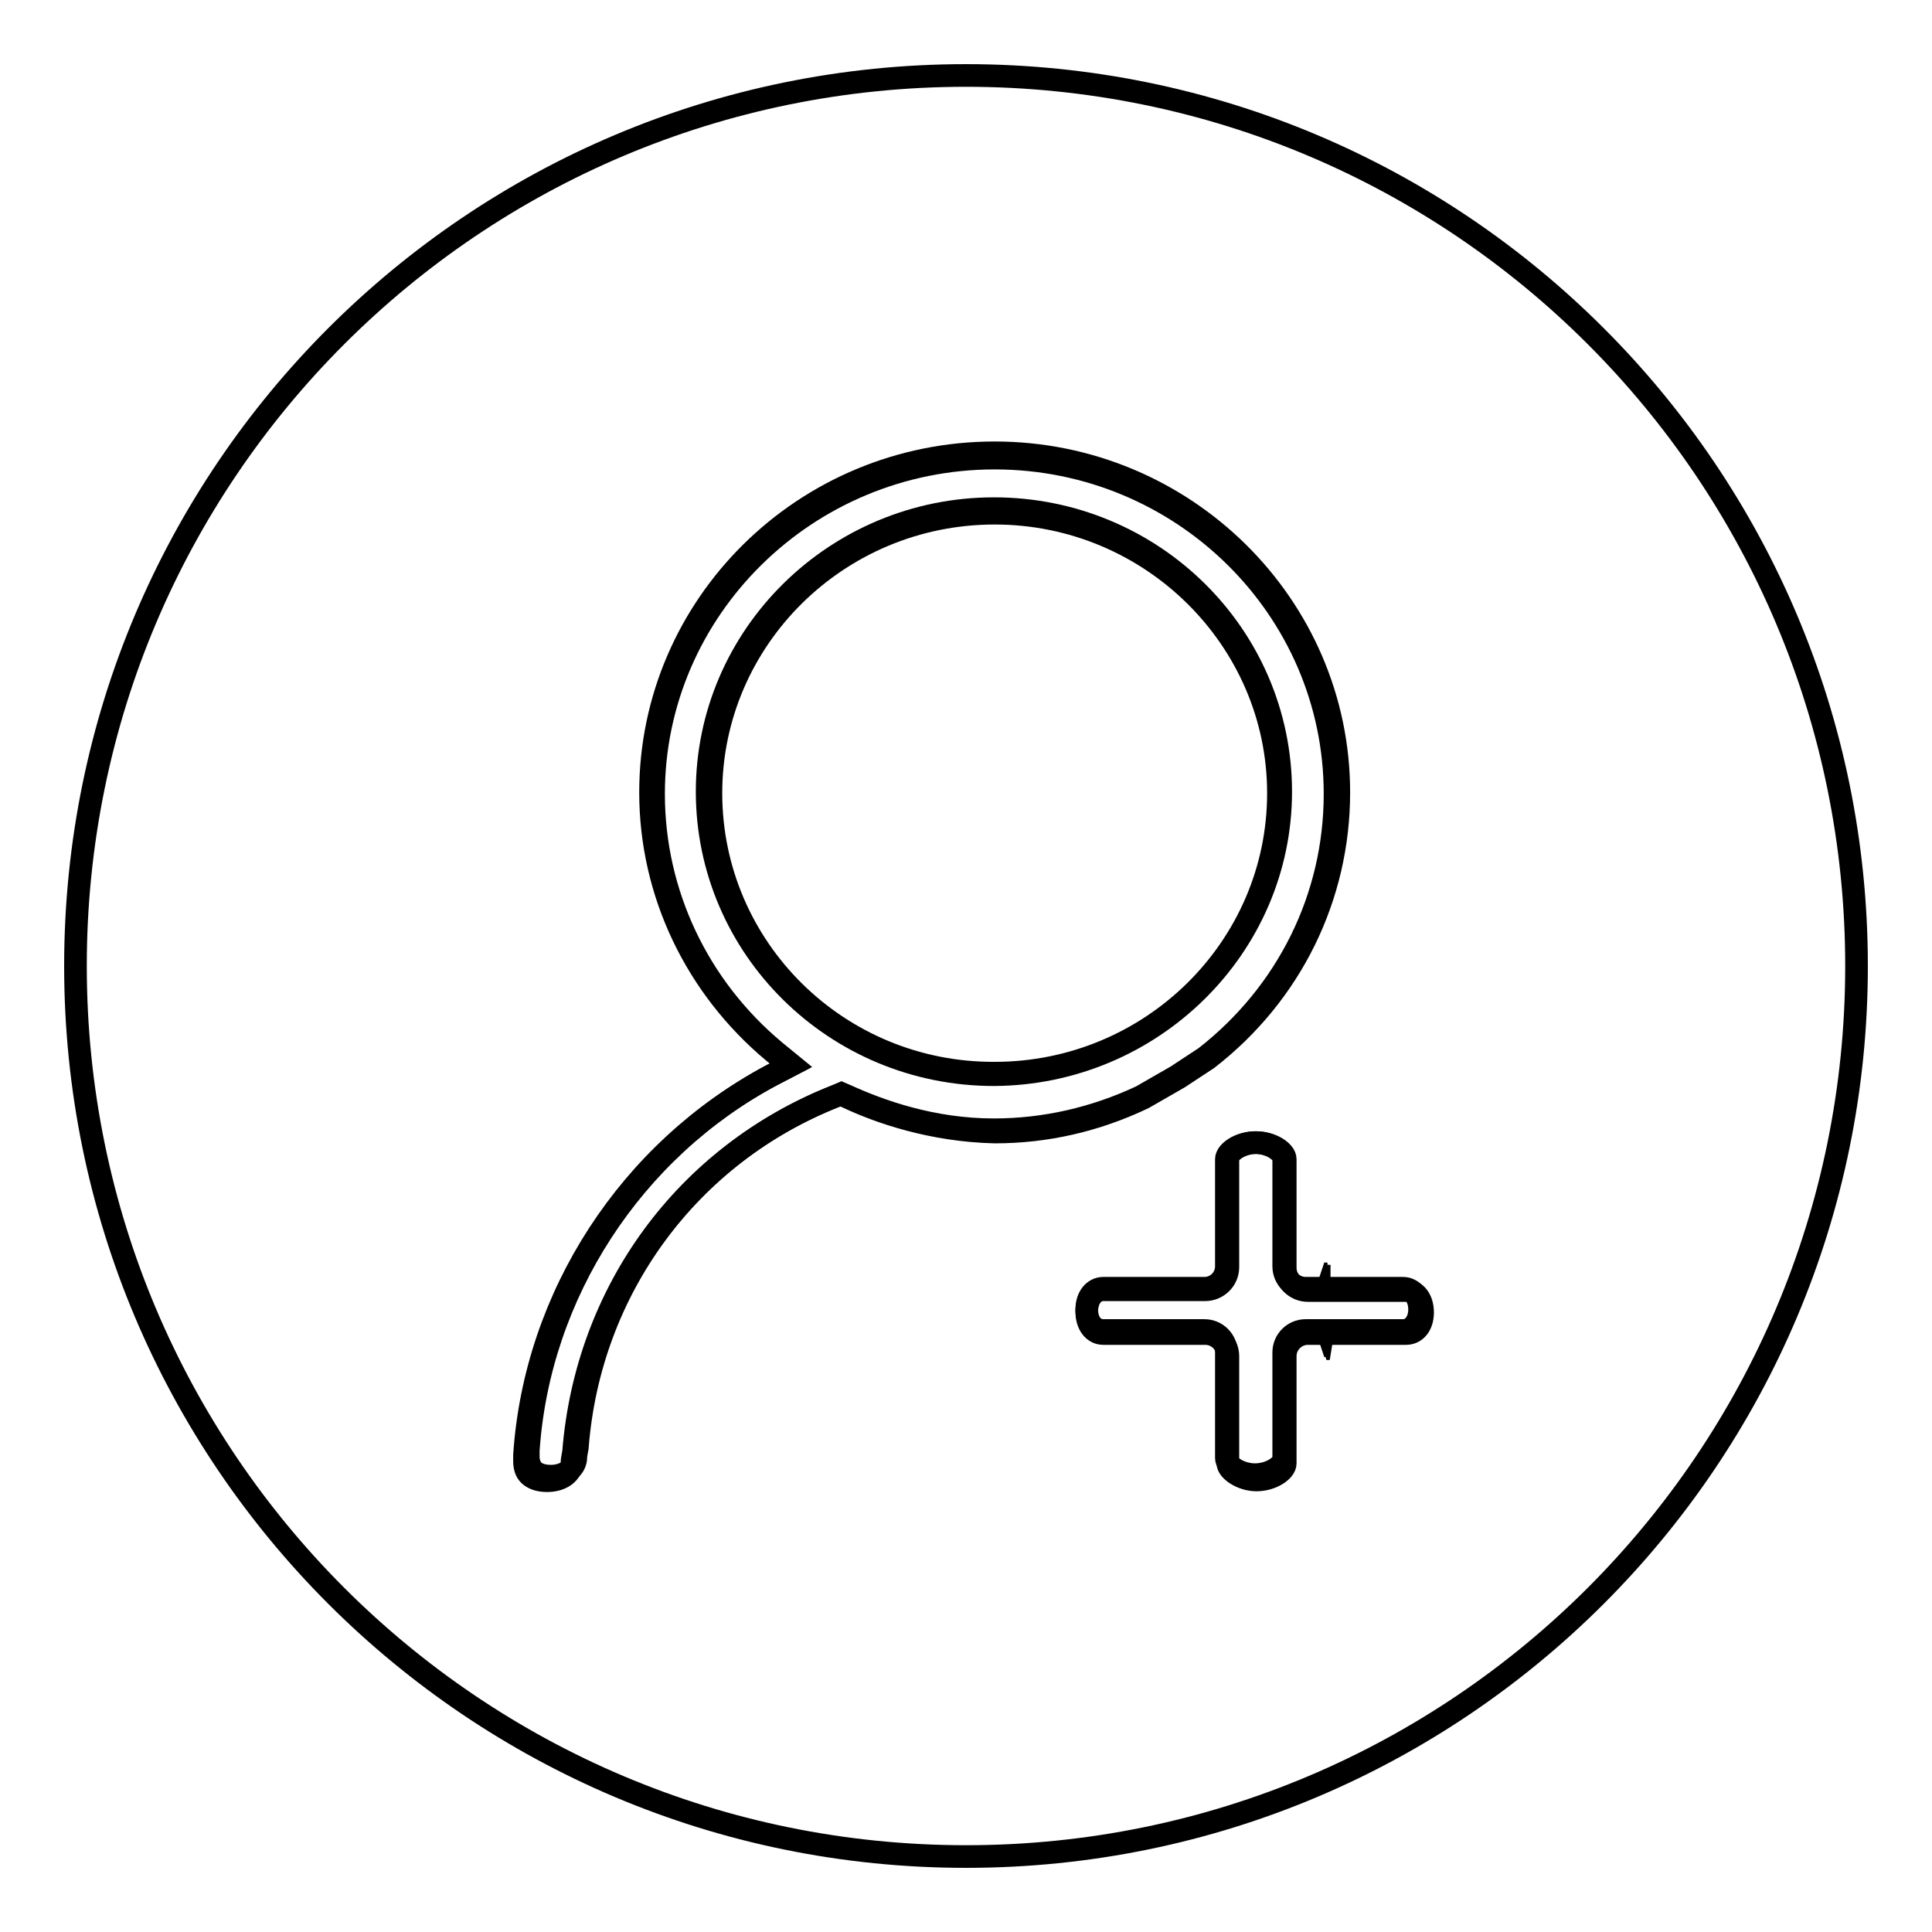<?xml version="1.0" encoding="utf-8"?>
<!-- Svg Vector Icons : http://www.onlinewebfonts.com/icon -->
<!DOCTYPE svg PUBLIC "-//W3C//DTD SVG 1.1//EN" "http://www.w3.org/Graphics/SVG/1.1/DTD/svg11.dtd">
<svg version="1.1" xmlns="http://www.w3.org/2000/svg" xmlns:xlink="http://www.w3.org/1999/xlink" x="0px" y="0px" viewBox="0 0 256 256" enable-background="new 0 0 256 256" xml:space="preserve">
<g><g><path stroke-width="3" fill-opacity="0" stroke="#000000"  d="M185.9,170.7H173c-1.6,0-2.9-1.3-2.9-2.9v-14.2c0-1-1.8-2.2-3.8-2.2s-3.8,1.2-3.8,2.2v14.2c0,1.6-1.3,2.9-2.9,2.9h-13.4c-1.3,0-2.2,1.2-2.2,2.8c0,1.7,0.9,2.8,2.2,2.8h13.4c1.6,0,2.9,1.3,2.9,2.9v14c0,1,1.8,2.2,3.8,2.2s3.8-1.2,3.8-2.2v-14c0-1.6,1.3-2.9,2.9-2.9h12.9c1.3,0,2.2-1.2,2.2-2.8S187.2,170.7,185.9,170.7z"/><path stroke-width="3" fill-opacity="0" stroke="#000000"  d="M155.9,142.6l3.8-2.5c10.9-8.5,17.2-21.2,17.2-34.9c0-24.6-20.3-44.5-45.1-44.5c-24.9,0-45.2,20-45.2,44.5c0,13.2,5.9,25.6,16.1,34.1l2.2,1.8l-2.5,1.3c-18.6,9.9-31,29-32.4,49.8l0,0.8c0,0.7,0.2,1.3,0.6,1.8c0.5,0.5,1.3,0.8,2.4,0.8c1.9,0,3.3-1.1,3.3-2.5c0-0.2,0-0.2,0.2-1.3c1.6-21,14.8-38.9,34.3-46.6l0.7-0.3l0.7,0.3c4.4,2,11.3,4.5,19.5,4.5c6.7,0,13.3-1.5,19.5-4.4L155.9,142.6z M94.2,105.1C94.2,84.7,111,68,131.8,68c20.7,0,37.6,16.7,37.6,37.1c0,20.5-16.9,37.1-37.6,37.1C111,142.3,94.2,125.6,94.2,105.1z"/><path stroke-width="3" fill-opacity="0" stroke="#000000"  d="M175.9,168.8c-0.3,0-0.6,0-0.9-0.1C175.3,168.8,175.6,168.8,175.9,168.8L175.9,168.8z"/><path stroke-width="3" fill-opacity="0" stroke="#000000"  d="M175,178.4c0.3-0.1,0.6-0.1,0.9-0.1l0,0C175.6,178.3,175.3,178.3,175,178.4z"/><path stroke-width="3" fill-opacity="0" stroke="#000000"  d="M128,10C62.8,10,10,62.8,10,128c0,65.2,52.8,118,118,118c65.2,0,118-52.8,118-118C246,62.8,193.2,10,128,10z M112.1,145.3l-0.7-0.3l-0.8,0.3c-19.7,7.8-32.9,25.8-34.6,47.1c-0.2,1.1-0.2,1.1-0.2,1.3c0,1.5-1.4,2.5-3.3,2.5c-1.1,0-1.9-0.3-2.4-0.8c-0.4-0.4-0.6-1-0.6-1.8l0-0.8c1.4-21,13.9-40.3,32.7-50.3l2.5-1.3l-2.2-1.8c-10.3-8.6-16.3-21.1-16.3-34.4c0-24.8,20.4-45,45.6-45c25.1,0,45.6,20.2,45.6,45c0,13.8-6.3,26.7-17.4,35.3l-3.8,2.5l-4.7,2.7c-6.3,3-12.9,4.5-19.7,4.5C123.5,149.8,116.5,147.4,112.1,145.3z M176.3,169.1L176.3,169.1c-0.3,0-0.6,0-0.9-0.1C175.6,169.1,175.9,169.1,176.3,169.1z M175.3,178.8c0.3-0.1,0.6-0.1,0.9-0.1l0,0C175.9,178.6,175.6,178.7,175.3,178.8z M186.3,176.7h-13c-1.6,0-3,1.3-3,3v14.2c0,1-1.8,2.2-3.8,2.2c-2,0-3.8-1.3-3.8-2.2v-14.2c0-1.6-1.3-3-3-3h-13.5c-1.3,0-2.2-1.2-2.2-2.9s0.9-2.9,2.2-2.9h13.5c1.6,0,3-1.3,3-3v-14.3c0-1,1.8-2.2,3.8-2.2c2,0,3.8,1.2,3.8,2.2V168c0,1.6,1.3,3,3,3h13c1.3,0,2.2,1.2,2.2,2.9C188.5,175.6,187.6,176.7,186.3,176.7z"/><path stroke-width="3" fill-opacity="0" stroke="#000000"  d="M169.7,104.9c0-20.7-17-37.5-38-37.5c-20.9,0-38,16.8-38,37.5s17,37.5,38,37.5C152.6,142.3,169.7,125.5,169.7,104.9z"/></g></g>
</svg>